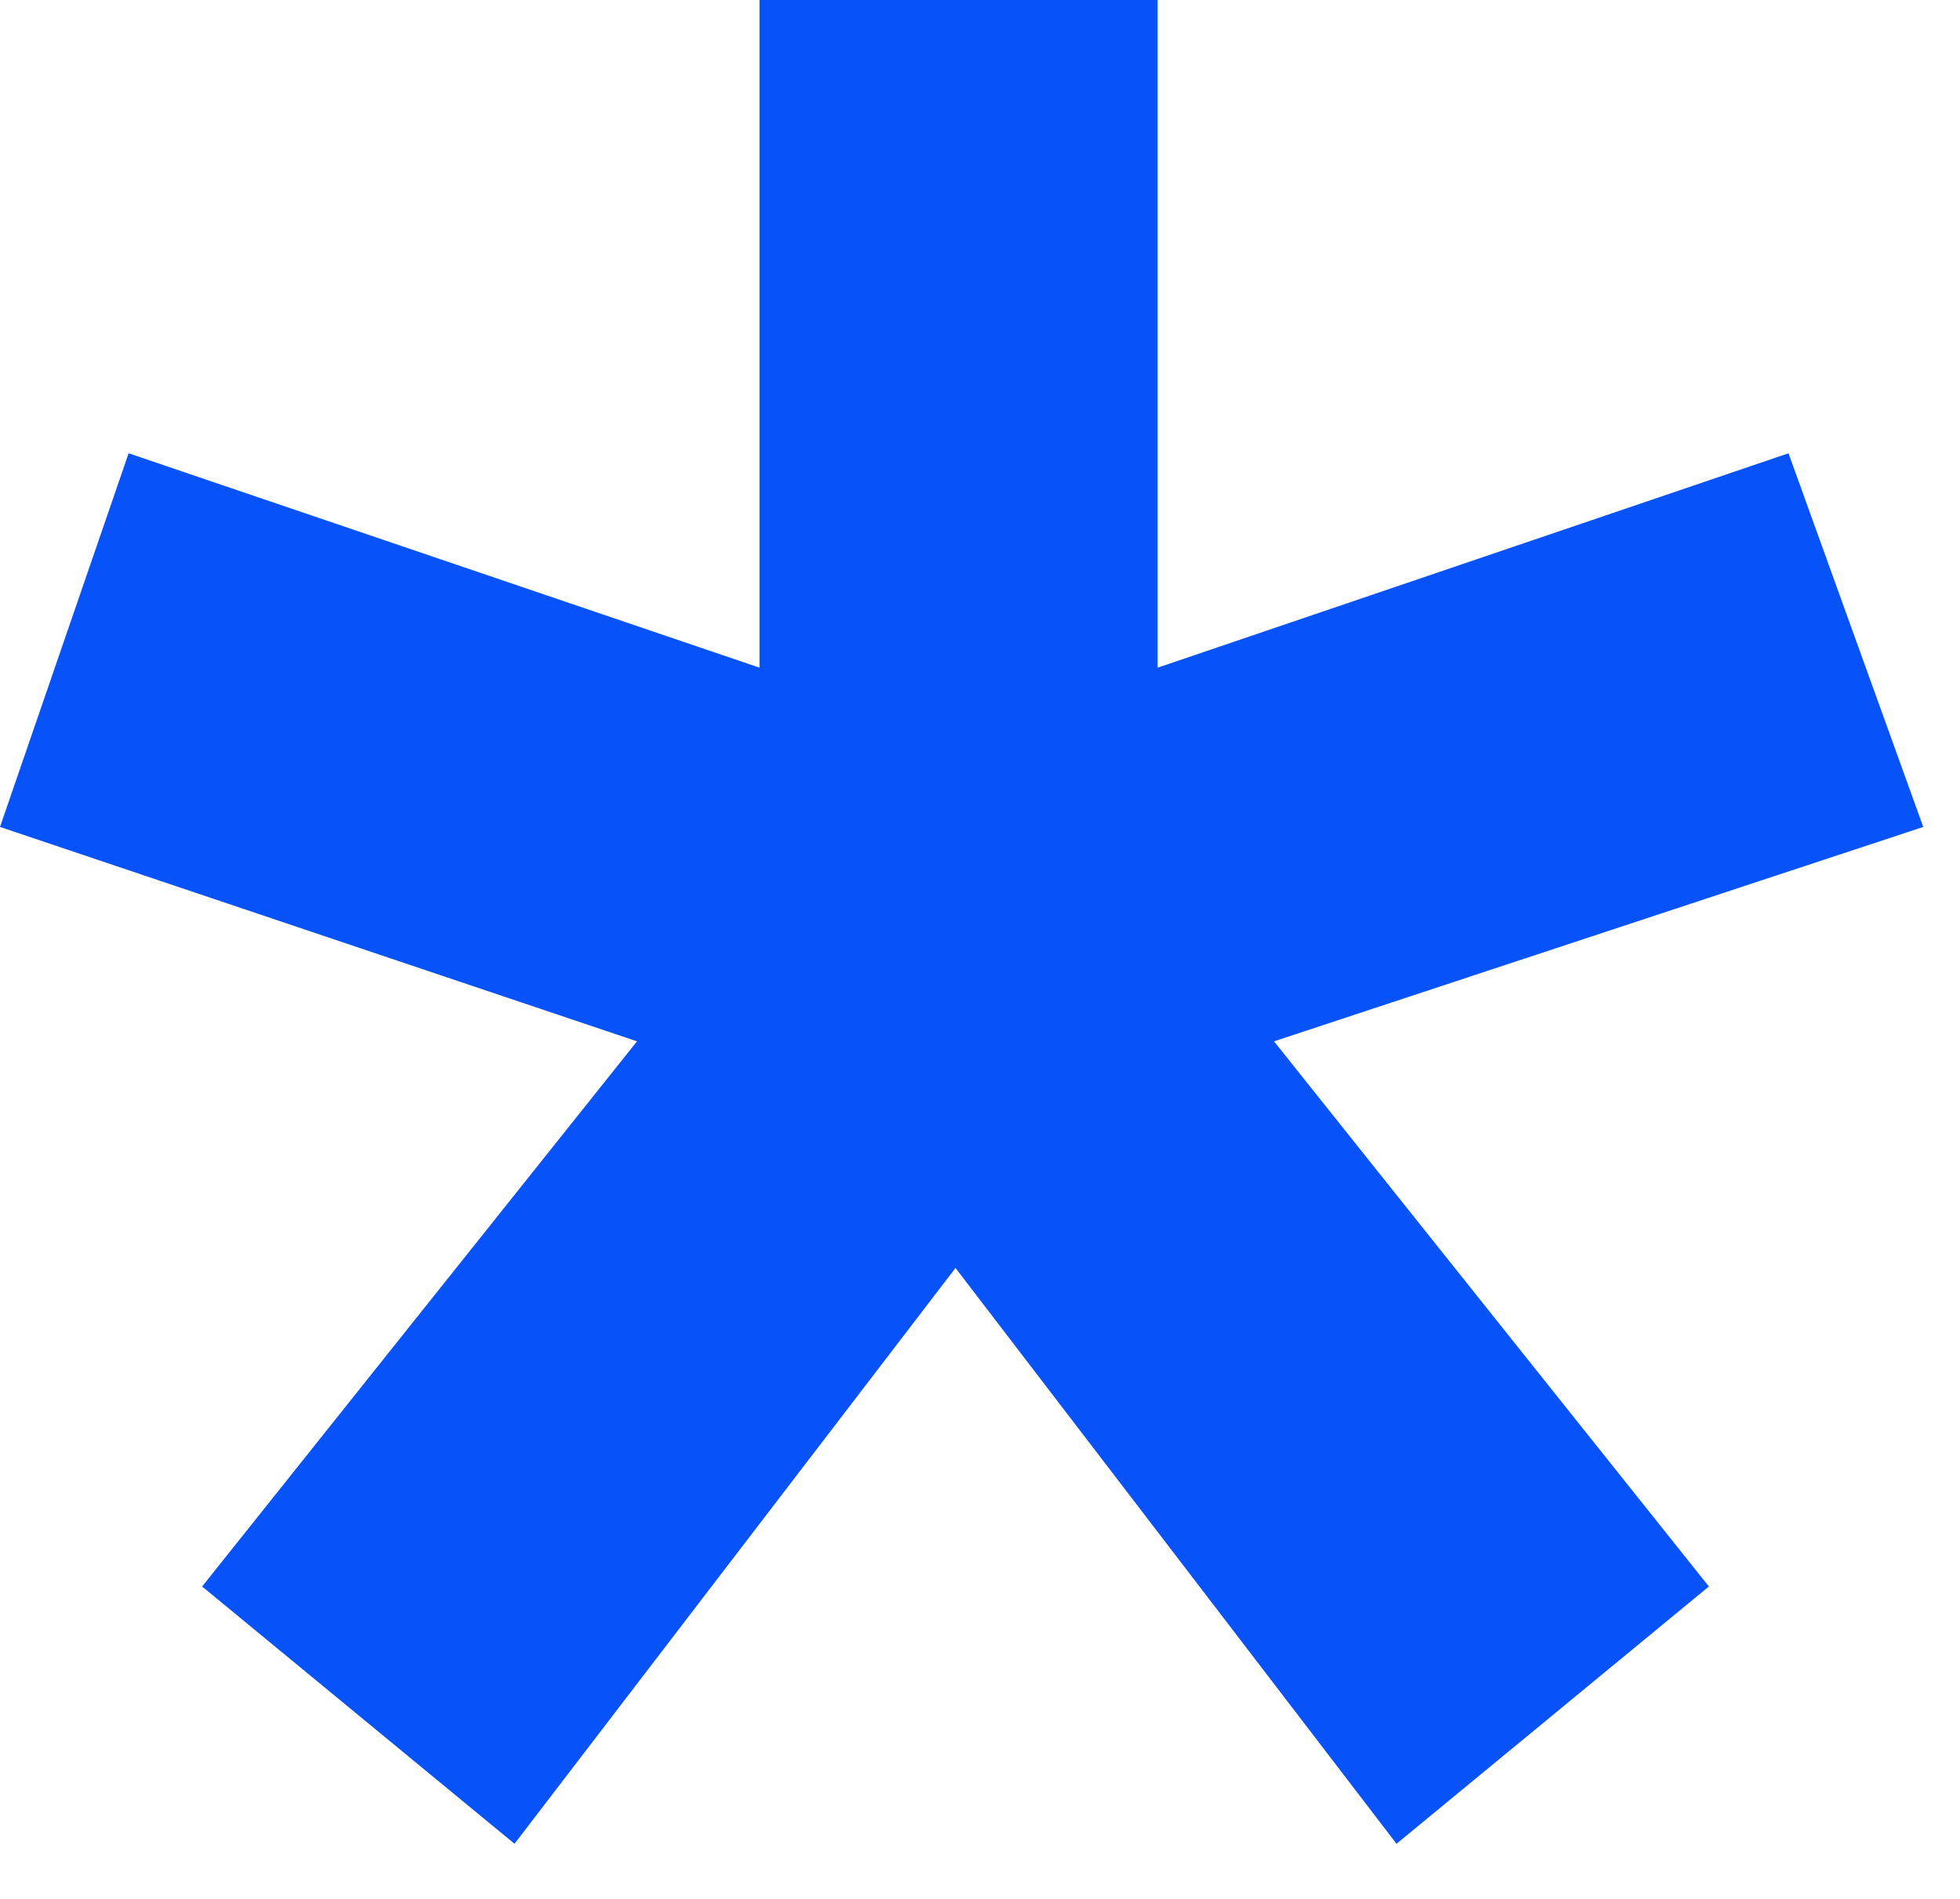 <?xml version="1.0" encoding="UTF-8"?> <svg xmlns="http://www.w3.org/2000/svg" width="32" height="31" viewBox="0 0 32 31" fill="none"> <path d="M31.4 13.5L20.8 17L27.9 25.9L22.8 30.1L15.6 20.7L8.4 30.1L3.3 25.9L10.4 17L0 13.5L2.1 7.4L12.4 10.9V0H18.9V10.9L29.2 7.4L31.4 13.5Z" fill="#0752F9"></path> </svg> 